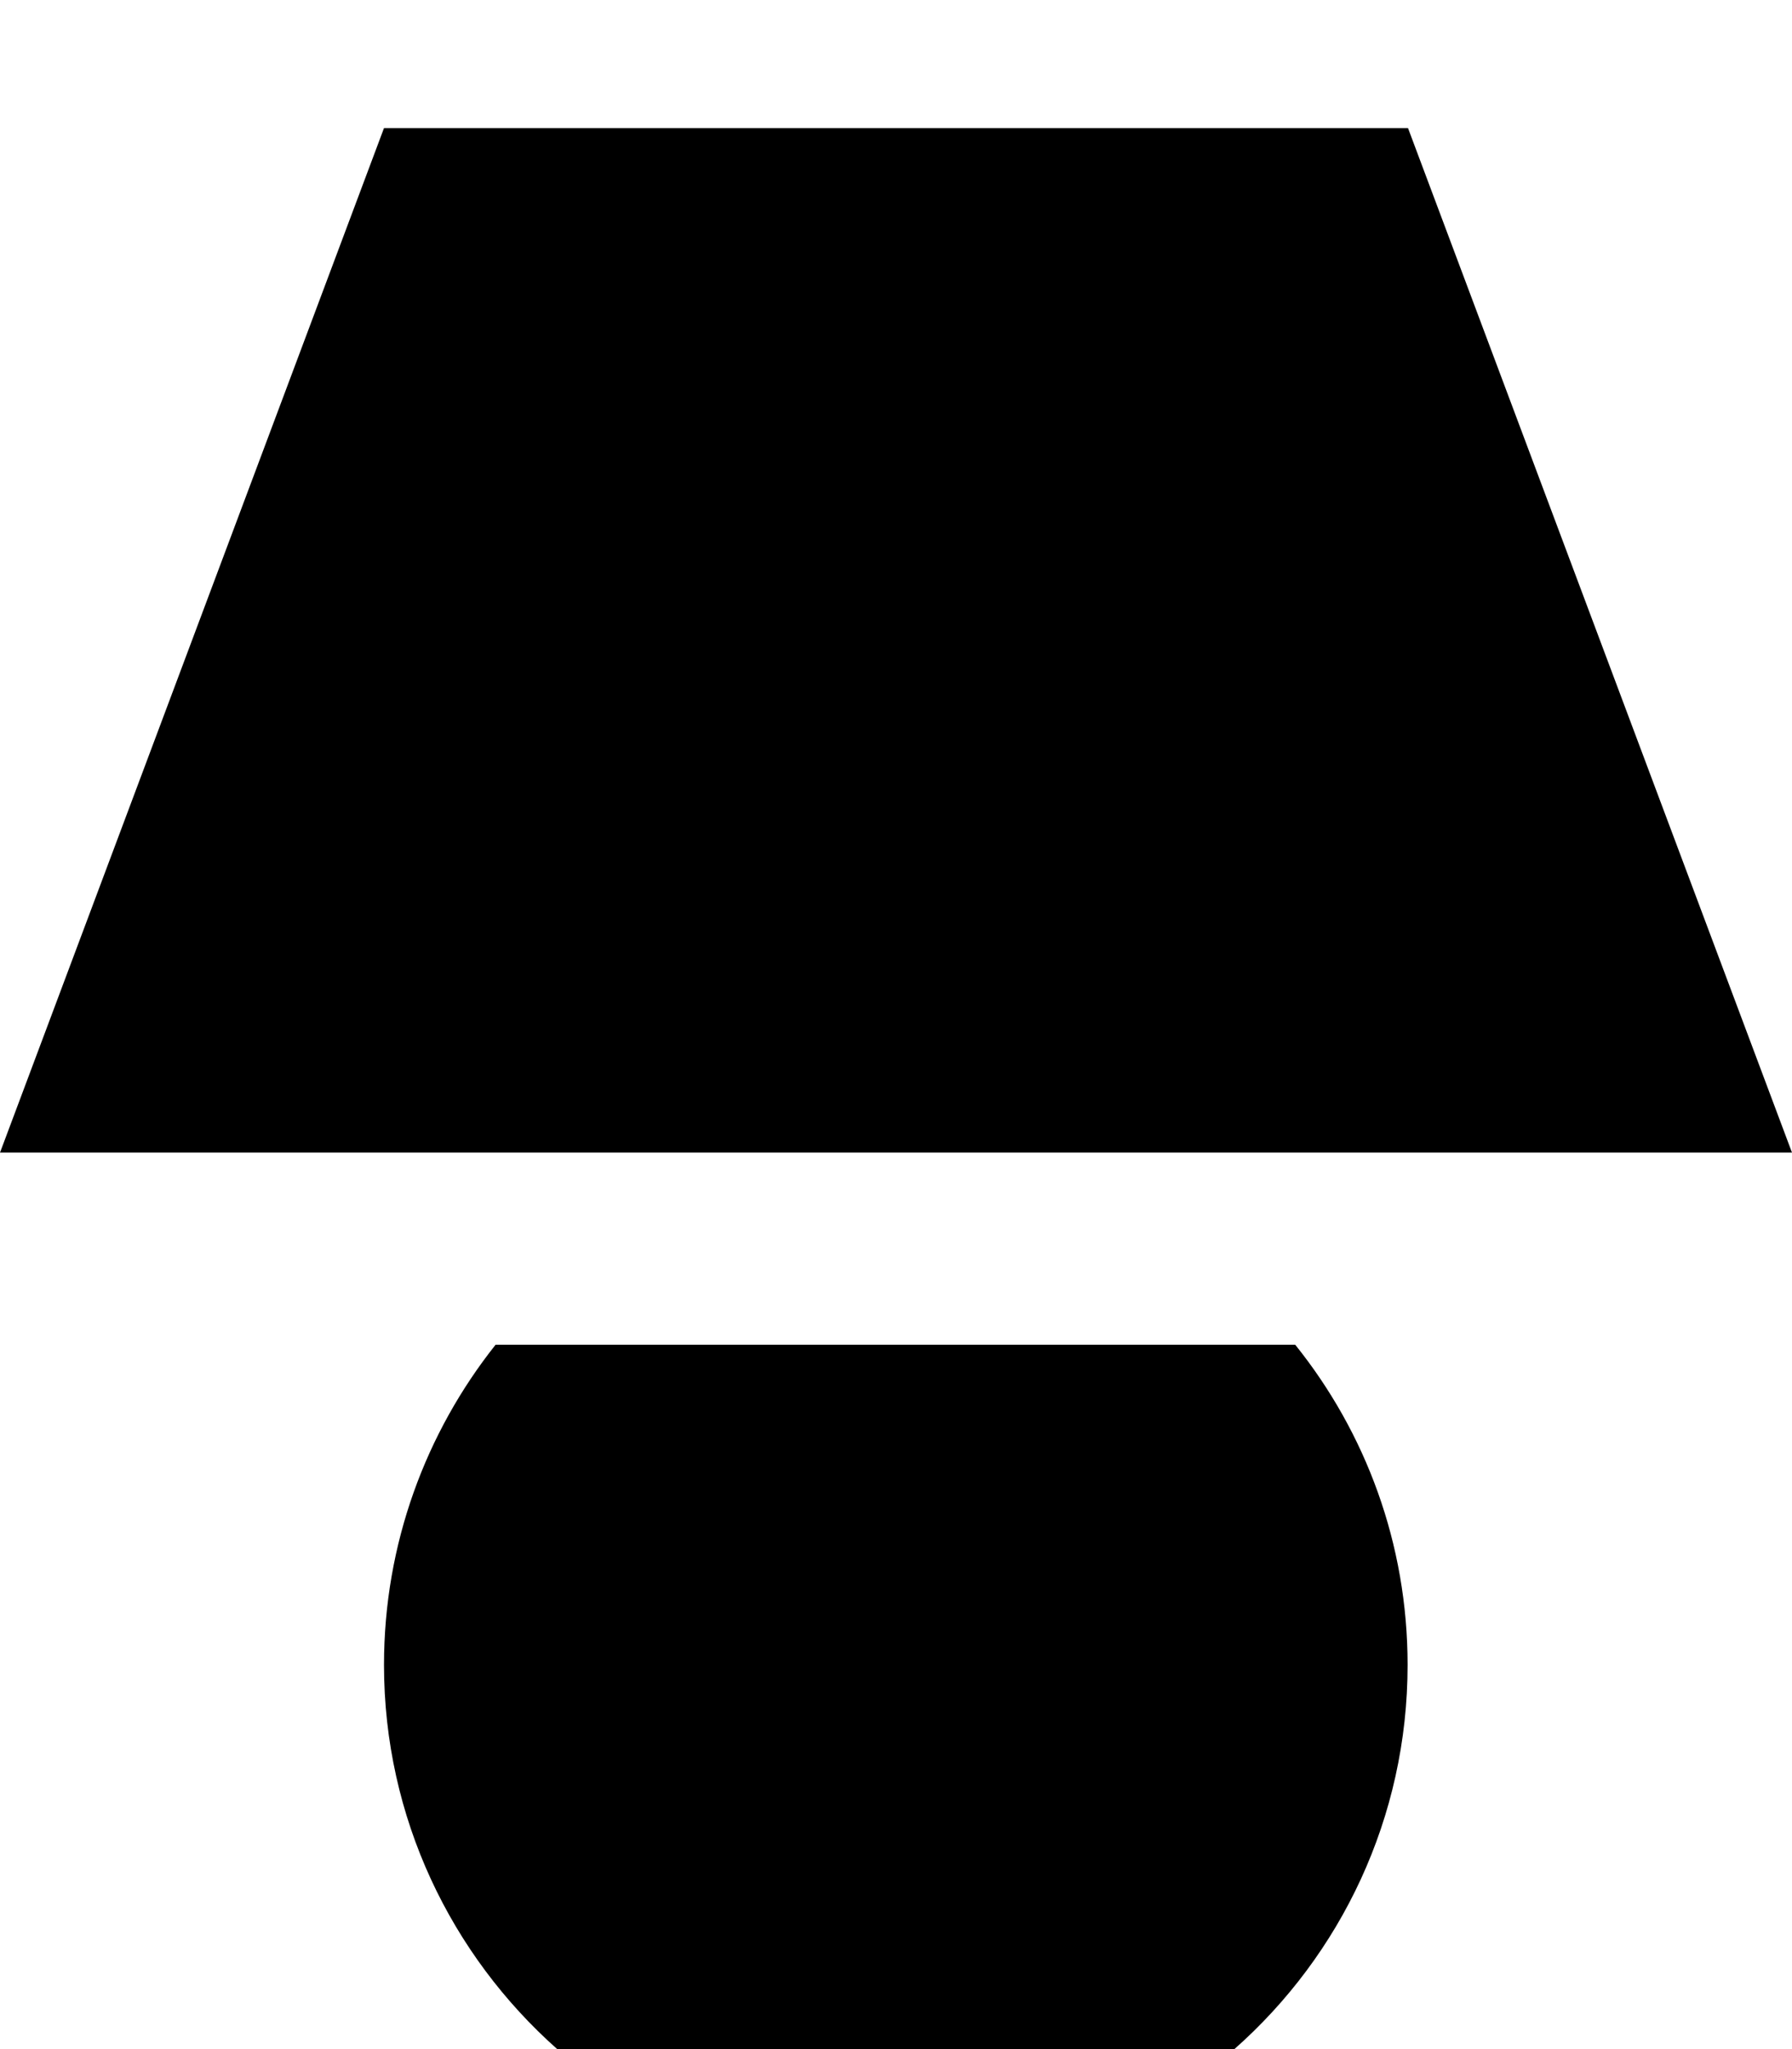 <svg xmlns="http://www.w3.org/2000/svg" viewBox="0 0 448 512"><!--! Font Awesome Pro 7.0.0 by @fontawesome - https://fontawesome.com License - https://fontawesome.com/license (Commercial License) Copyright 2025 Fonticons, Inc. --><path fill="currentColor" d="M96 32L0 288 448 288 352 32 96 32zm0 384c0 38.2 16.8 72.5 43.3 96l169.3 0c26.6-23.5 43.3-57.8 43.3-96 0-30.3-10.5-58.1-28.1-80l-199.9 0C106.5 357.9 96 385.7 96 416z"/></svg>